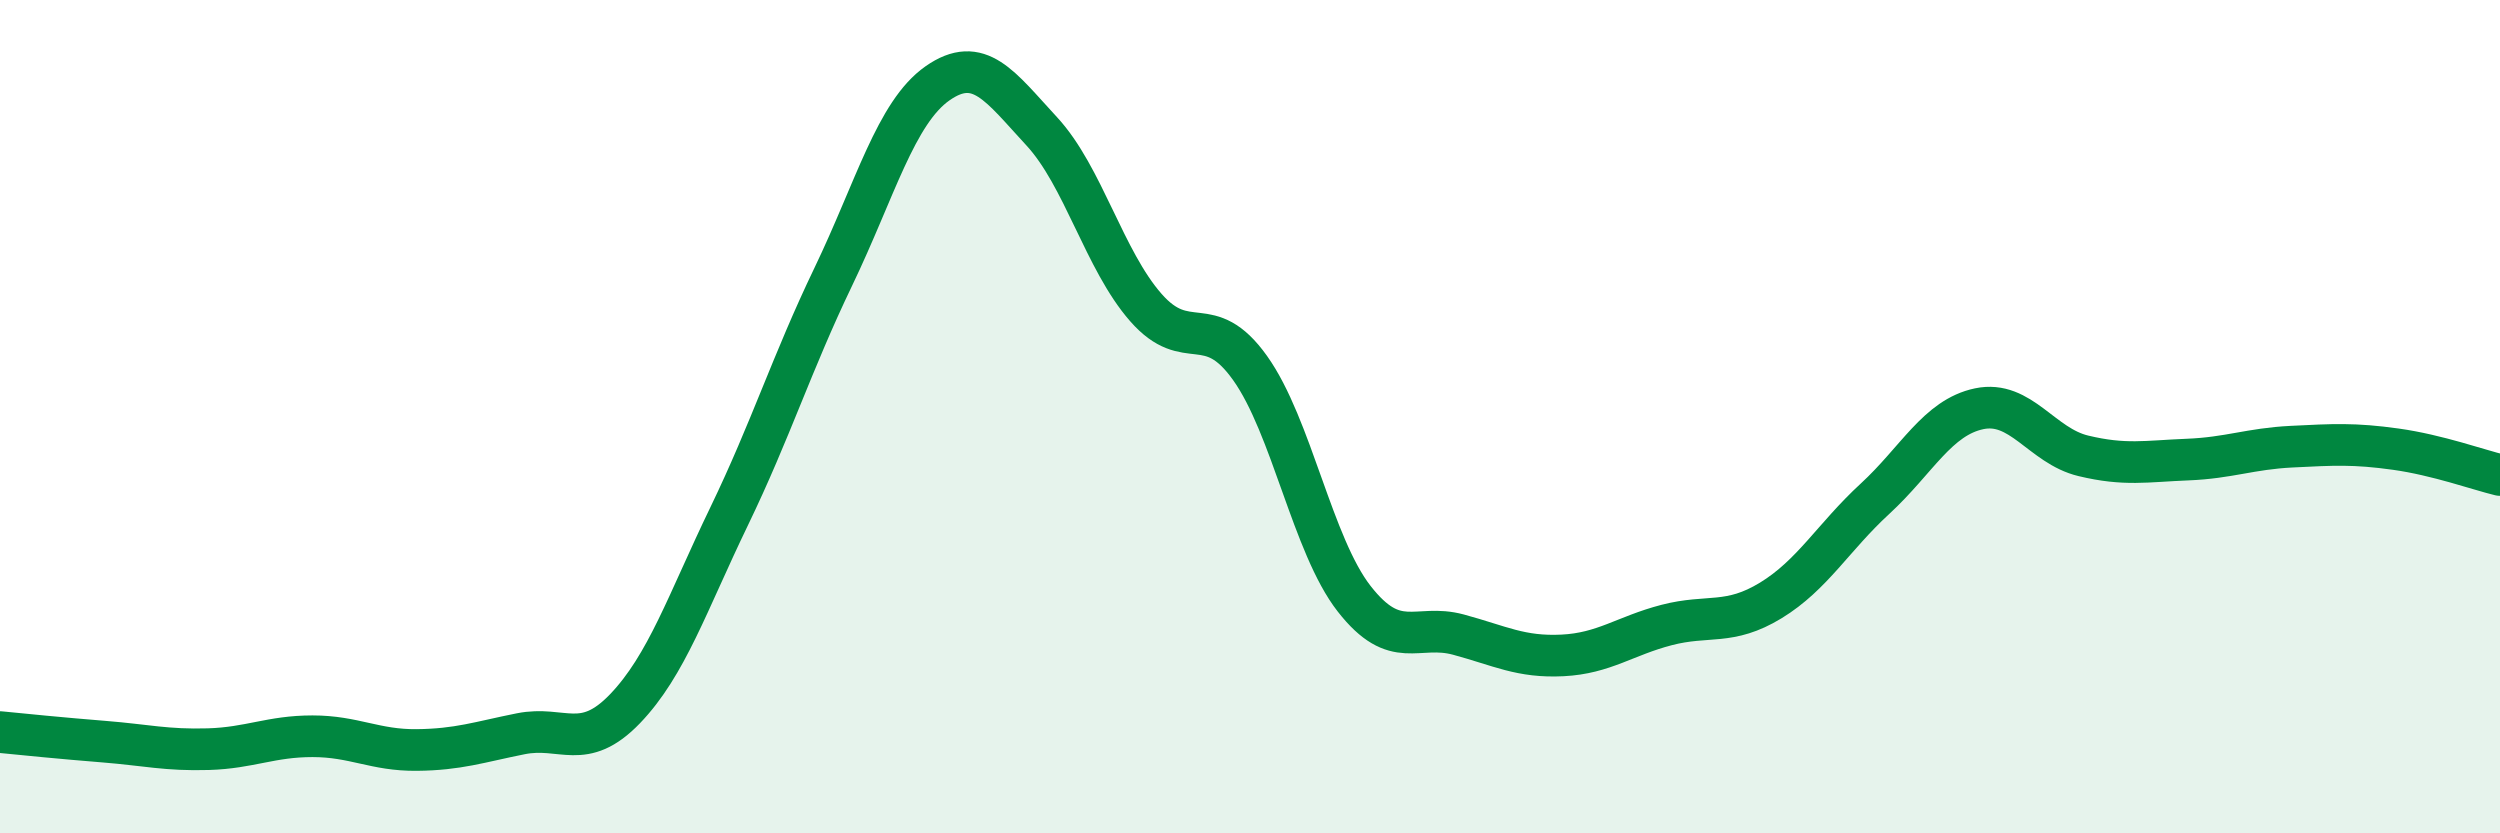 
    <svg width="60" height="20" viewBox="0 0 60 20" xmlns="http://www.w3.org/2000/svg">
      <path
        d="M 0,17.57 C 0.5,17.62 1.5,17.72 2.5,17.8 C 3.5,17.88 4,18.01 5,17.98 C 6,17.95 6.5,17.67 7.5,17.67 C 8.5,17.67 9,18.01 10,18 C 11,17.99 11.5,17.81 12.5,17.61 C 13.5,17.41 14,18.05 15,17.01 C 16,15.97 16.5,14.46 17.5,12.39 C 18.5,10.32 19,8.72 20,6.64 C 21,4.56 21.5,2.7 22.5,2 C 23.5,1.3 24,2.07 25,3.15 C 26,4.23 26.5,6.24 27.5,7.38 C 28.5,8.52 29,7.43 30,8.83 C 31,10.23 31.5,13.09 32.5,14.37 C 33.5,15.65 34,14.96 35,15.23 C 36,15.5 36.5,15.78 37.5,15.73 C 38.5,15.68 39,15.26 40,15 C 41,14.74 41.5,15.02 42.5,14.41 C 43.5,13.8 44,12.89 45,11.97 C 46,11.05 46.5,10.02 47.5,9.81 C 48.5,9.6 49,10.7 50,10.94 C 51,11.18 51.5,11.07 52.5,11.03 C 53.5,10.99 54,10.77 55,10.72 C 56,10.67 56.5,10.64 57.5,10.78 C 58.5,10.92 59.5,11.28 60,11.4L60 20L0 20Z"
        fill="#008740"
        opacity="0.1"
        stroke-linecap="round"
        stroke-linejoin="round"
      />
      <path
        d="M 0,17.57 C 0.5,17.62 1.5,17.72 2.5,17.8 C 3.5,17.88 4,18.01 5,17.98 C 6,17.95 6.5,17.67 7.5,17.67 C 8.5,17.67 9,18.01 10,18 C 11,17.99 11.5,17.81 12.5,17.61 C 13.5,17.41 14,18.05 15,17.01 C 16,15.97 16.5,14.46 17.5,12.39 C 18.5,10.32 19,8.72 20,6.64 C 21,4.56 21.5,2.7 22.5,2 C 23.5,1.3 24,2.07 25,3.15 C 26,4.23 26.5,6.24 27.5,7.38 C 28.5,8.52 29,7.43 30,8.83 C 31,10.23 31.5,13.09 32.5,14.37 C 33.5,15.65 34,14.96 35,15.23 C 36,15.5 36.5,15.78 37.5,15.73 C 38.5,15.68 39,15.26 40,15 C 41,14.74 41.5,15.02 42.5,14.41 C 43.5,13.8 44,12.89 45,11.97 C 46,11.05 46.5,10.02 47.5,9.81 C 48.5,9.6 49,10.7 50,10.94 C 51,11.18 51.5,11.07 52.5,11.03 C 53.5,10.99 54,10.77 55,10.72 C 56,10.67 56.5,10.64 57.5,10.78 C 58.5,10.92 59.5,11.28 60,11.4"
        stroke="#008740"
        stroke-width="1"
        fill="none"
        stroke-linecap="round"
        stroke-linejoin="round"
      />
    </svg>
  